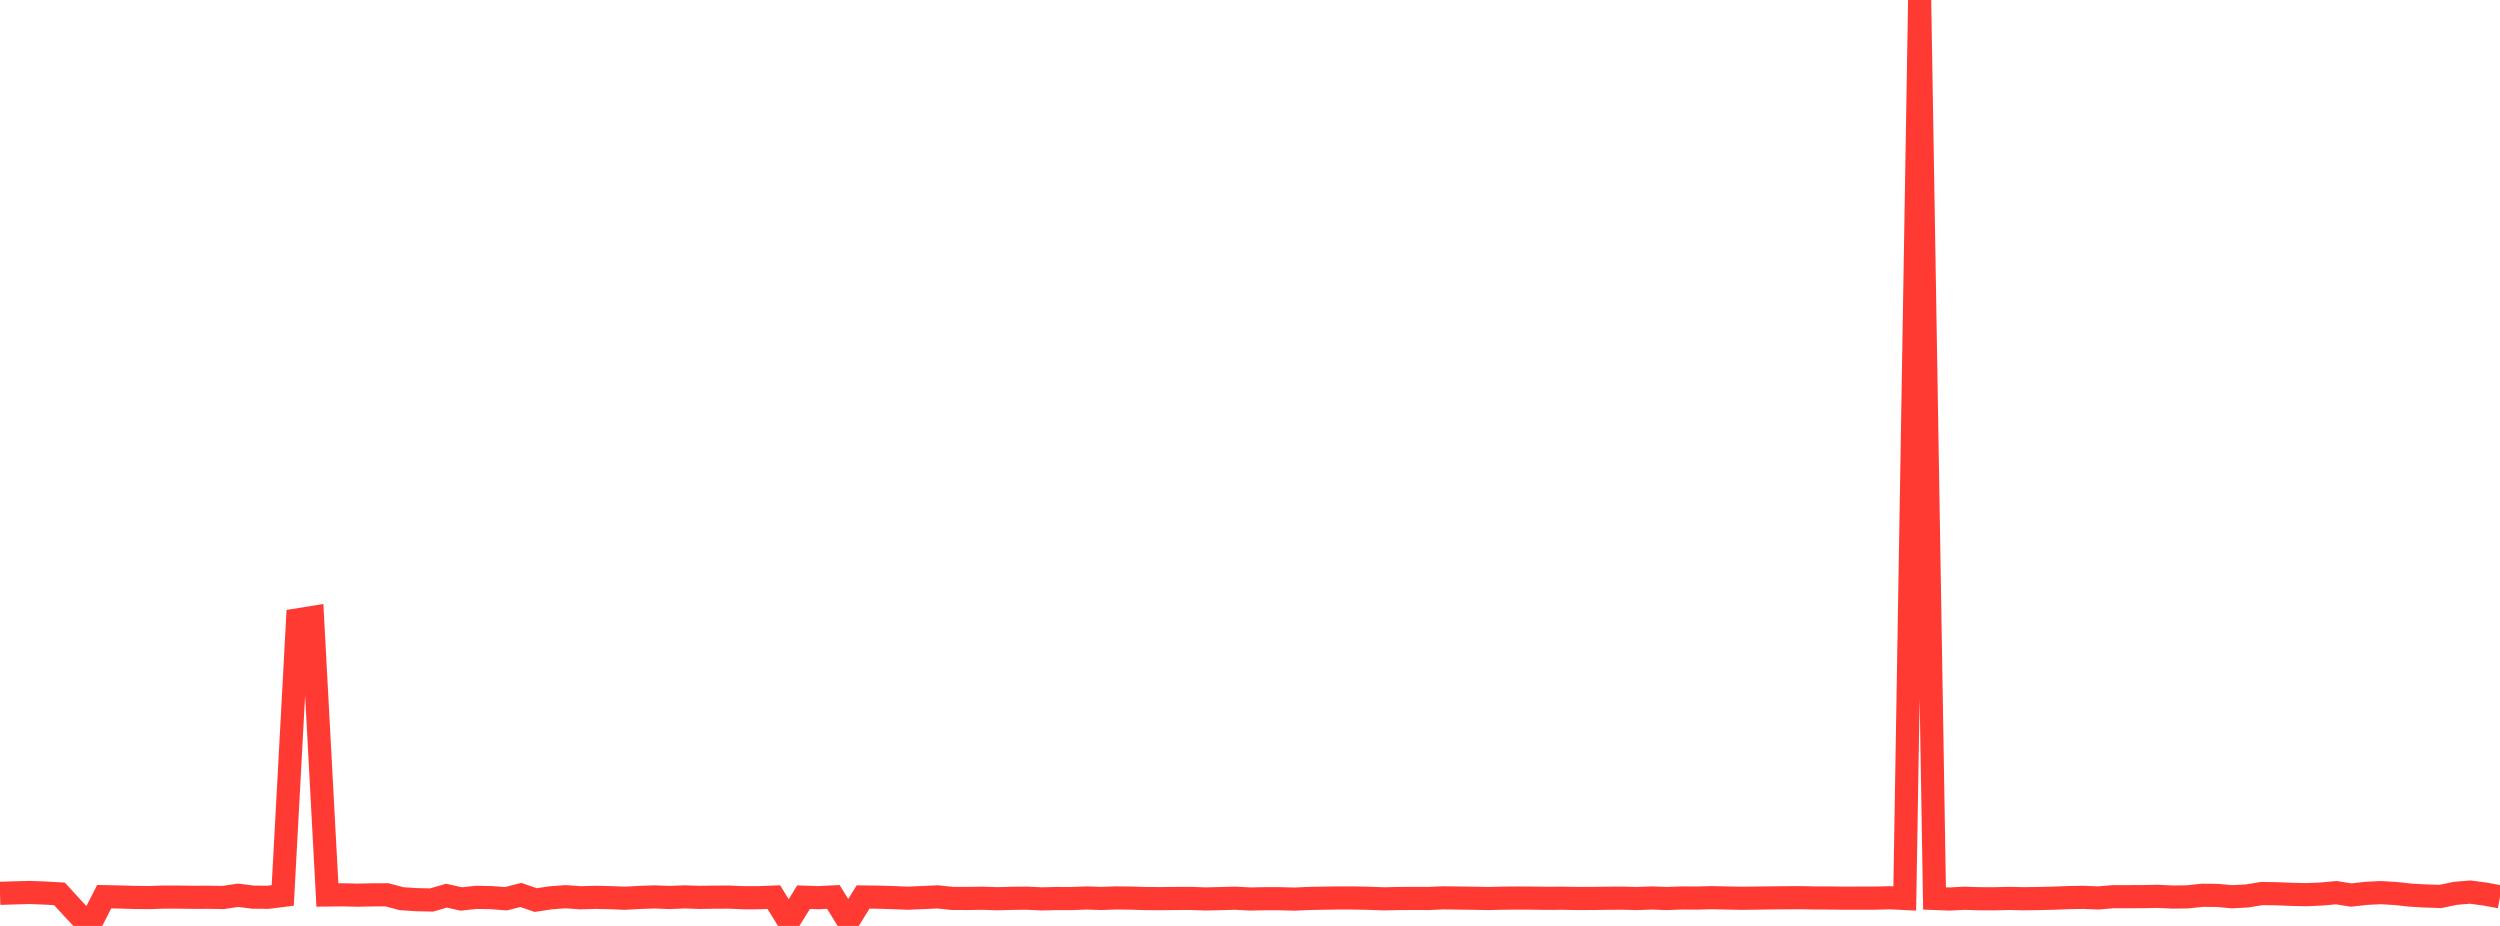 <?xml version="1.0" standalone="no"?>
<!DOCTYPE svg PUBLIC "-//W3C//DTD SVG 1.1//EN" "http://www.w3.org/Graphics/SVG/1.1/DTD/svg11.dtd">

<svg width="135" height="50" viewBox="0 0 135 50" preserveAspectRatio="none" 
  xmlns="http://www.w3.org/2000/svg"
  xmlns:xlink="http://www.w3.org/1999/xlink">


<polyline points="0.0, 48.24 0.804, 48.215 1.607, 48.194 2.411, 48.224 3.214, 48.27 4.018, 49.149 4.821, 50.0 5.625, 48.421 6.429, 48.437 7.232, 48.46 8.036, 48.469 8.839, 48.443 9.643, 48.444 10.446, 48.454 11.25, 48.451 12.054, 48.465 12.857, 48.344 13.661, 48.446 14.464, 48.454 15.268, 48.354 16.071, 33.473 16.875, 33.343 17.679, 48.329 18.482, 48.32 19.286, 48.339 20.089, 48.323 20.893, 48.319 21.696, 48.531 22.5, 48.582 23.304, 48.6 24.107, 48.367 24.911, 48.545 25.714, 48.457 26.518, 48.472 27.321, 48.532 28.125, 48.328 28.929, 48.604 29.732, 48.482 30.536, 48.423 31.339, 48.48 32.143, 48.456 32.946, 48.473 33.75, 48.505 34.554, 48.46 35.357, 48.434 36.161, 48.465 36.964, 48.432 37.768, 48.458 38.571, 48.447 39.375, 48.444 40.179, 48.478 40.982, 48.477 41.786, 48.444 42.589, 49.747 43.393, 48.448 44.196, 48.475 45.0, 48.434 45.804, 49.736 46.607, 48.437 47.411, 48.447 48.214, 48.47 49.018, 48.503 49.821, 48.468 50.625, 48.432 51.429, 48.515 52.232, 48.517 53.036, 48.504 53.839, 48.531 54.643, 48.509 55.446, 48.502 56.25, 48.54 57.054, 48.521 57.857, 48.522 58.661, 48.491 59.464, 48.516 60.268, 48.488 61.071, 48.498 61.875, 48.523 62.679, 48.526 63.482, 48.518 64.286, 48.514 65.089, 48.543 65.893, 48.524 66.696, 48.503 67.5, 48.546 68.304, 48.531 69.107, 48.531 69.911, 48.551 70.714, 48.515 71.518, 48.501 72.321, 48.489 73.125, 48.492 73.929, 48.508 74.732, 48.537 75.536, 48.52 76.339, 48.514 77.143, 48.518 77.946, 48.483 78.75, 48.494 79.554, 48.505 80.357, 48.52 81.161, 48.502 81.964, 48.495 82.768, 48.499 83.571, 48.51 84.375, 48.504 85.179, 48.518 85.982, 48.516 86.786, 48.505 87.589, 48.5 88.393, 48.521 89.196, 48.491 90.0, 48.52 90.804, 48.49 91.607, 48.496 92.411, 48.474 93.214, 48.491 94.018, 48.507 94.821, 48.498 95.625, 48.487 96.429, 48.479 97.232, 48.475 98.036, 48.49 98.839, 48.492 99.643, 48.503 100.446, 48.499 101.25, 48.499 102.054, 48.479 102.857, 48.518 103.661, 0.0 104.464, 48.516 105.268, 48.547 106.071, 48.506 106.875, 48.531 107.679, 48.535 108.482, 48.515 109.286, 48.532 110.089, 48.521 110.893, 48.502 111.696, 48.471 112.5, 48.457 113.304, 48.489 114.107, 48.421 114.911, 48.421 115.714, 48.418 116.518, 48.402 117.321, 48.441 118.125, 48.431 118.929, 48.344 119.732, 48.353 120.536, 48.424 121.339, 48.381 122.143, 48.251 122.946, 48.263 123.75, 48.295 124.554, 48.312 125.357, 48.277 126.161, 48.204 126.964, 48.333 127.768, 48.241 128.571, 48.202 129.375, 48.251 130.179, 48.338 130.982, 48.383 131.786, 48.408 132.589, 48.24 133.393, 48.173 134.196, 48.281 135.0, 48.428" fill="none" stroke="#ff3a33" stroke-width="1.25"/>

</svg>